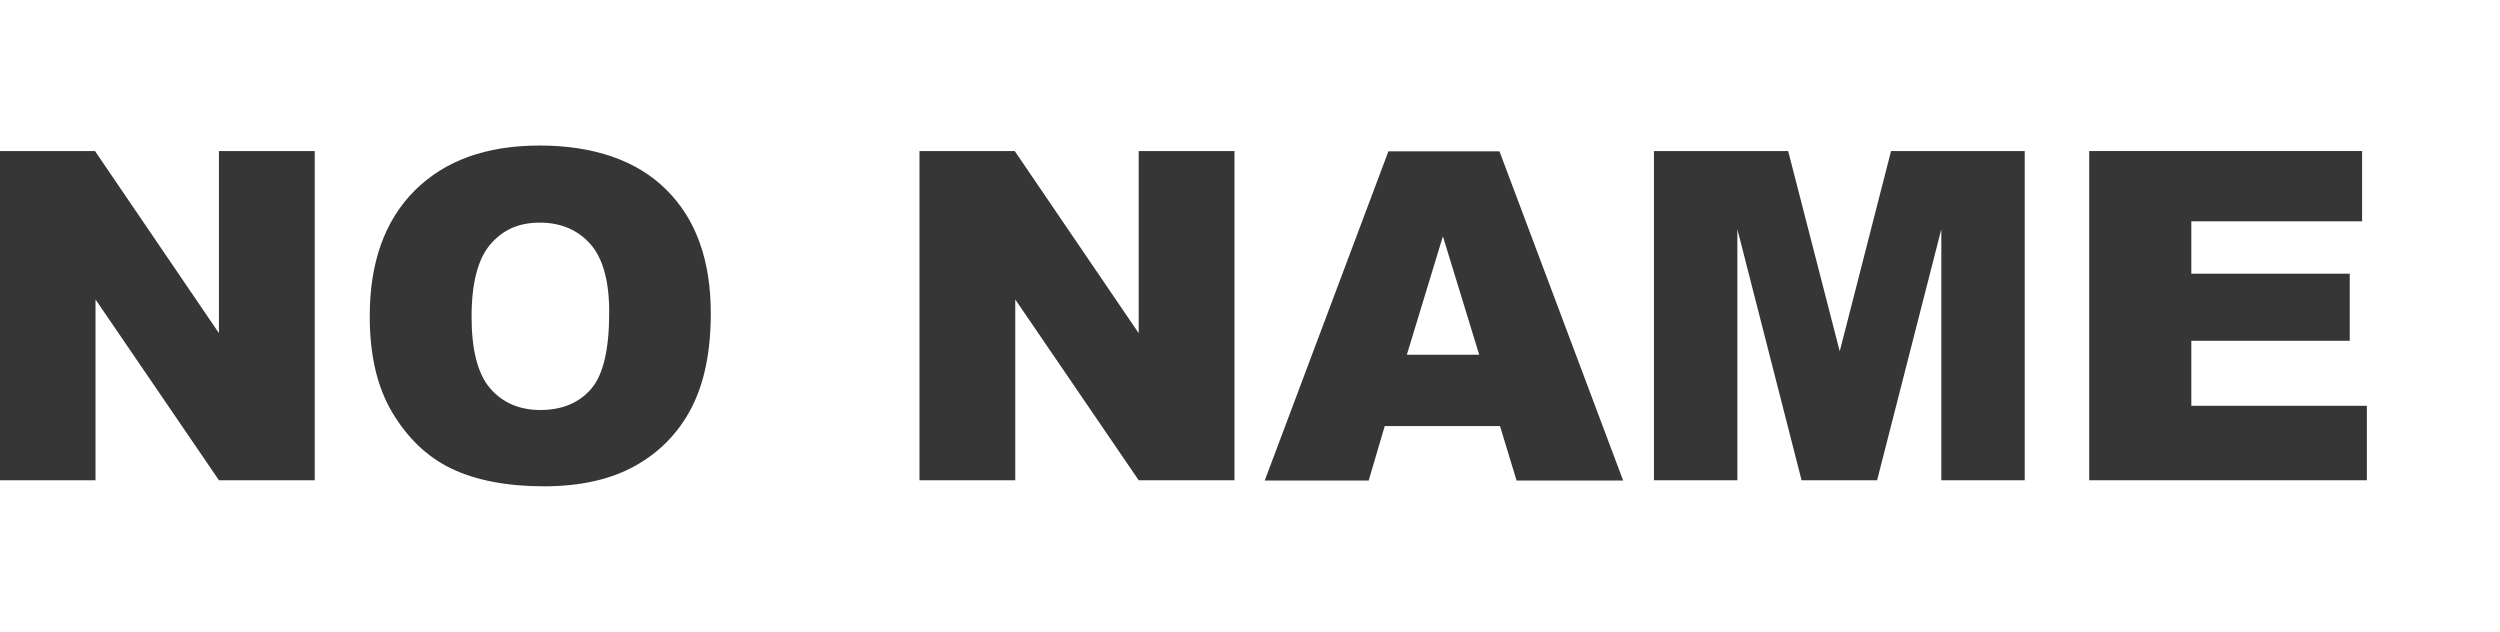 <?xml version="1.0" encoding="UTF-8"?><svg id="_Слой_2" xmlns="http://www.w3.org/2000/svg" viewBox="0 0 95 24"><defs><style>.cls-1{fill:#363636;}.cls-1,.cls-2{stroke-width:0px;}.cls-2{fill:#fff;}</style></defs><g id="_Слой_1-2"><rect class="cls-2" width="95" height="24"/><path class="cls-1" d="M0,5.74h3.61l4.71,6.92v-6.92h3.64v12.51h-3.64l-4.69-6.87v6.87H0V5.74Z"/><path class="cls-1" d="M14.05,12.01c0-2.04.57-3.63,1.71-4.77,1.14-1.14,2.72-1.71,4.75-1.71s3.69.56,4.81,1.68c1.13,1.12,1.69,2.68,1.69,4.7,0,1.46-.25,2.66-.74,3.6-.49.94-1.2,1.67-2.13,2.19s-2.09.78-3.48.78-2.58-.23-3.5-.67-1.67-1.16-2.25-2.13-.86-2.19-.86-3.65ZM17.92,12.03c0,1.26.23,2.17.7,2.72.47.55,1.11.83,1.92.83s1.47-.27,1.93-.81c.46-.54.68-1.51.68-2.91,0-1.18-.24-2.04-.71-2.58-.48-.54-1.12-.82-1.93-.82s-1.41.28-1.88.83-.71,1.47-.71,2.74Z"/><path class="cls-1" d="M34.95,5.74h3.61l4.71,6.92v-6.92h3.64v12.51h-3.64l-4.69-6.87v6.87h-3.64V5.74Z"/><path class="cls-1" d="M57.01,16.19h-4.39l-.61,2.07h-3.95l4.7-12.51h4.22l4.7,12.51h-4.05l-.63-2.07ZM56.21,13.48l-1.38-4.5-1.37,4.5h2.75Z"/><path class="cls-1" d="M62.87,5.74h5.08l1.96,7.61,1.95-7.61h5.08v12.51h-3.17v-9.54l-2.44,9.54h-2.87l-2.44-9.54v9.54h-3.17V5.74Z"/><path class="cls-1" d="M79.4,5.74h10.36v2.67h-6.49v1.99h6.02v2.55h-6.02v2.47h6.67v2.83h-10.55V5.74Z"/></g></svg>